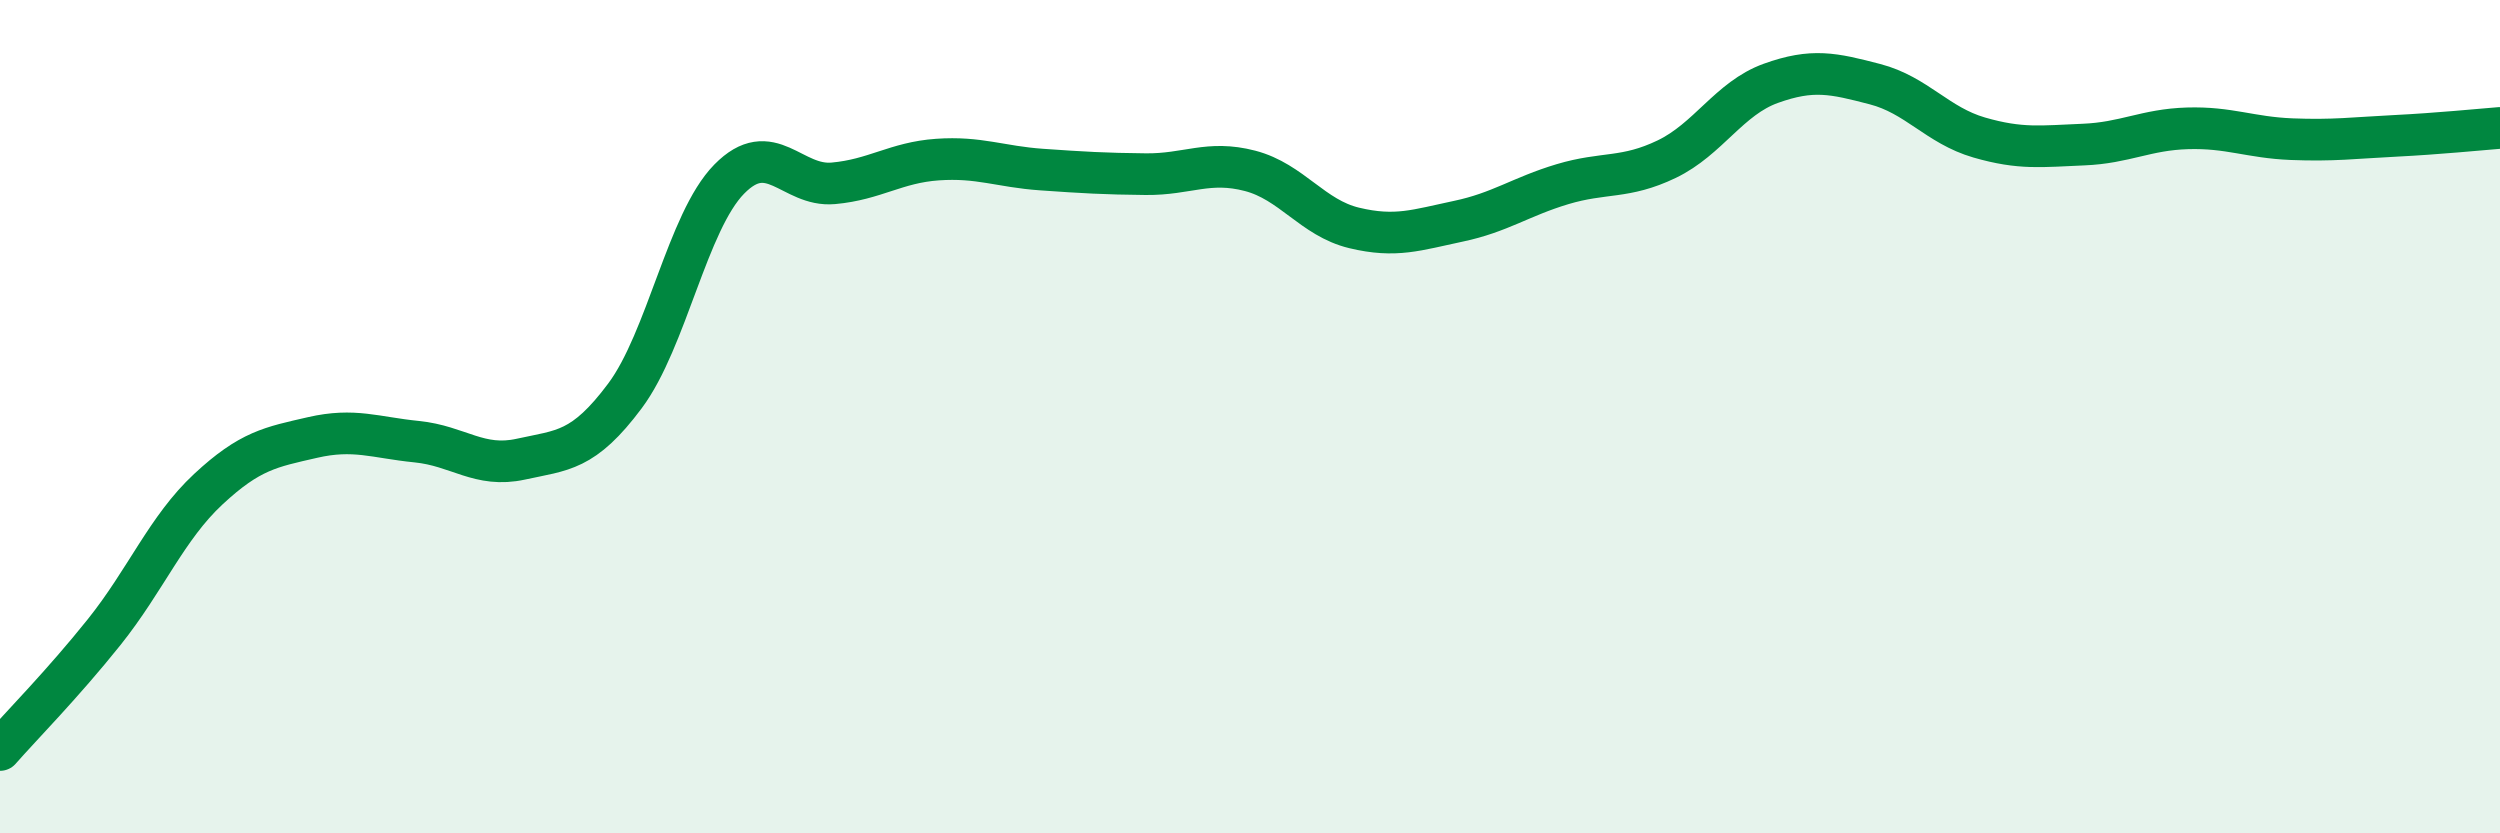
    <svg width="60" height="20" viewBox="0 0 60 20" xmlns="http://www.w3.org/2000/svg">
      <path
        d="M 0,18 C 0.5,17.43 1.5,16.42 2.5,15.17 C 3.5,13.92 4,12.67 5,11.74 C 6,10.81 6.5,10.73 7.5,10.5 C 8.5,10.27 9,10.5 10,10.6 C 11,10.7 11.5,11.24 12.5,11.02 C 13.5,10.8 14,10.84 15,9.5 C 16,8.16 16.5,5.32 17.5,4.3 C 18.5,3.28 19,4.49 20,4.4 C 21,4.31 21.5,3.9 22.5,3.83 C 23.5,3.76 24,4 25,4.07 C 26,4.14 26.5,4.17 27.5,4.18 C 28.5,4.19 29,3.84 30,4.1 C 31,4.36 31.5,5.23 32.5,5.47 C 33.5,5.71 34,5.52 35,5.31 C 36,5.1 36.5,4.72 37.5,4.42 C 38.5,4.12 39,4.3 40,3.82 C 41,3.34 41.5,2.36 42.5,2 C 43.5,1.64 44,1.76 45,2.02 C 46,2.28 46.5,3.01 47.5,3.3 C 48.5,3.59 49,3.51 50,3.47 C 51,3.43 51.5,3.11 52.5,3.08 C 53.5,3.05 54,3.3 55,3.34 C 56,3.38 56.5,3.31 57.5,3.26 C 58.5,3.21 59.5,3.11 60,3.07L60 20L0 20Z"
        fill="#008740"
        opacity="0.1"
        stroke-linecap="round"
        stroke-linejoin="round"
      />
      <path
        d="M 0,18 C 0.5,17.43 1.5,16.42 2.5,15.17 C 3.5,13.92 4,12.67 5,11.74 C 6,10.81 6.5,10.73 7.5,10.5 C 8.5,10.27 9,10.5 10,10.6 C 11,10.7 11.5,11.24 12.5,11.02 C 13.5,10.8 14,10.84 15,9.5 C 16,8.16 16.5,5.32 17.5,4.3 C 18.5,3.28 19,4.49 20,4.4 C 21,4.31 21.5,3.9 22.5,3.83 C 23.5,3.76 24,4 25,4.07 C 26,4.14 26.5,4.17 27.5,4.18 C 28.5,4.19 29,3.84 30,4.1 C 31,4.36 31.5,5.23 32.5,5.47 C 33.5,5.71 34,5.52 35,5.31 C 36,5.1 36.5,4.72 37.5,4.42 C 38.5,4.12 39,4.3 40,3.82 C 41,3.34 41.5,2.36 42.5,2 C 43.5,1.64 44,1.76 45,2.02 C 46,2.28 46.5,3.01 47.5,3.3 C 48.5,3.59 49,3.51 50,3.47 C 51,3.43 51.5,3.11 52.5,3.08 C 53.5,3.05 54,3.3 55,3.34 C 56,3.38 56.5,3.31 57.5,3.26 C 58.5,3.21 59.5,3.11 60,3.07"
        stroke="#008740"
        stroke-width="1"
        fill="none"
        stroke-linecap="round"
        stroke-linejoin="round"
      />
    </svg>
  